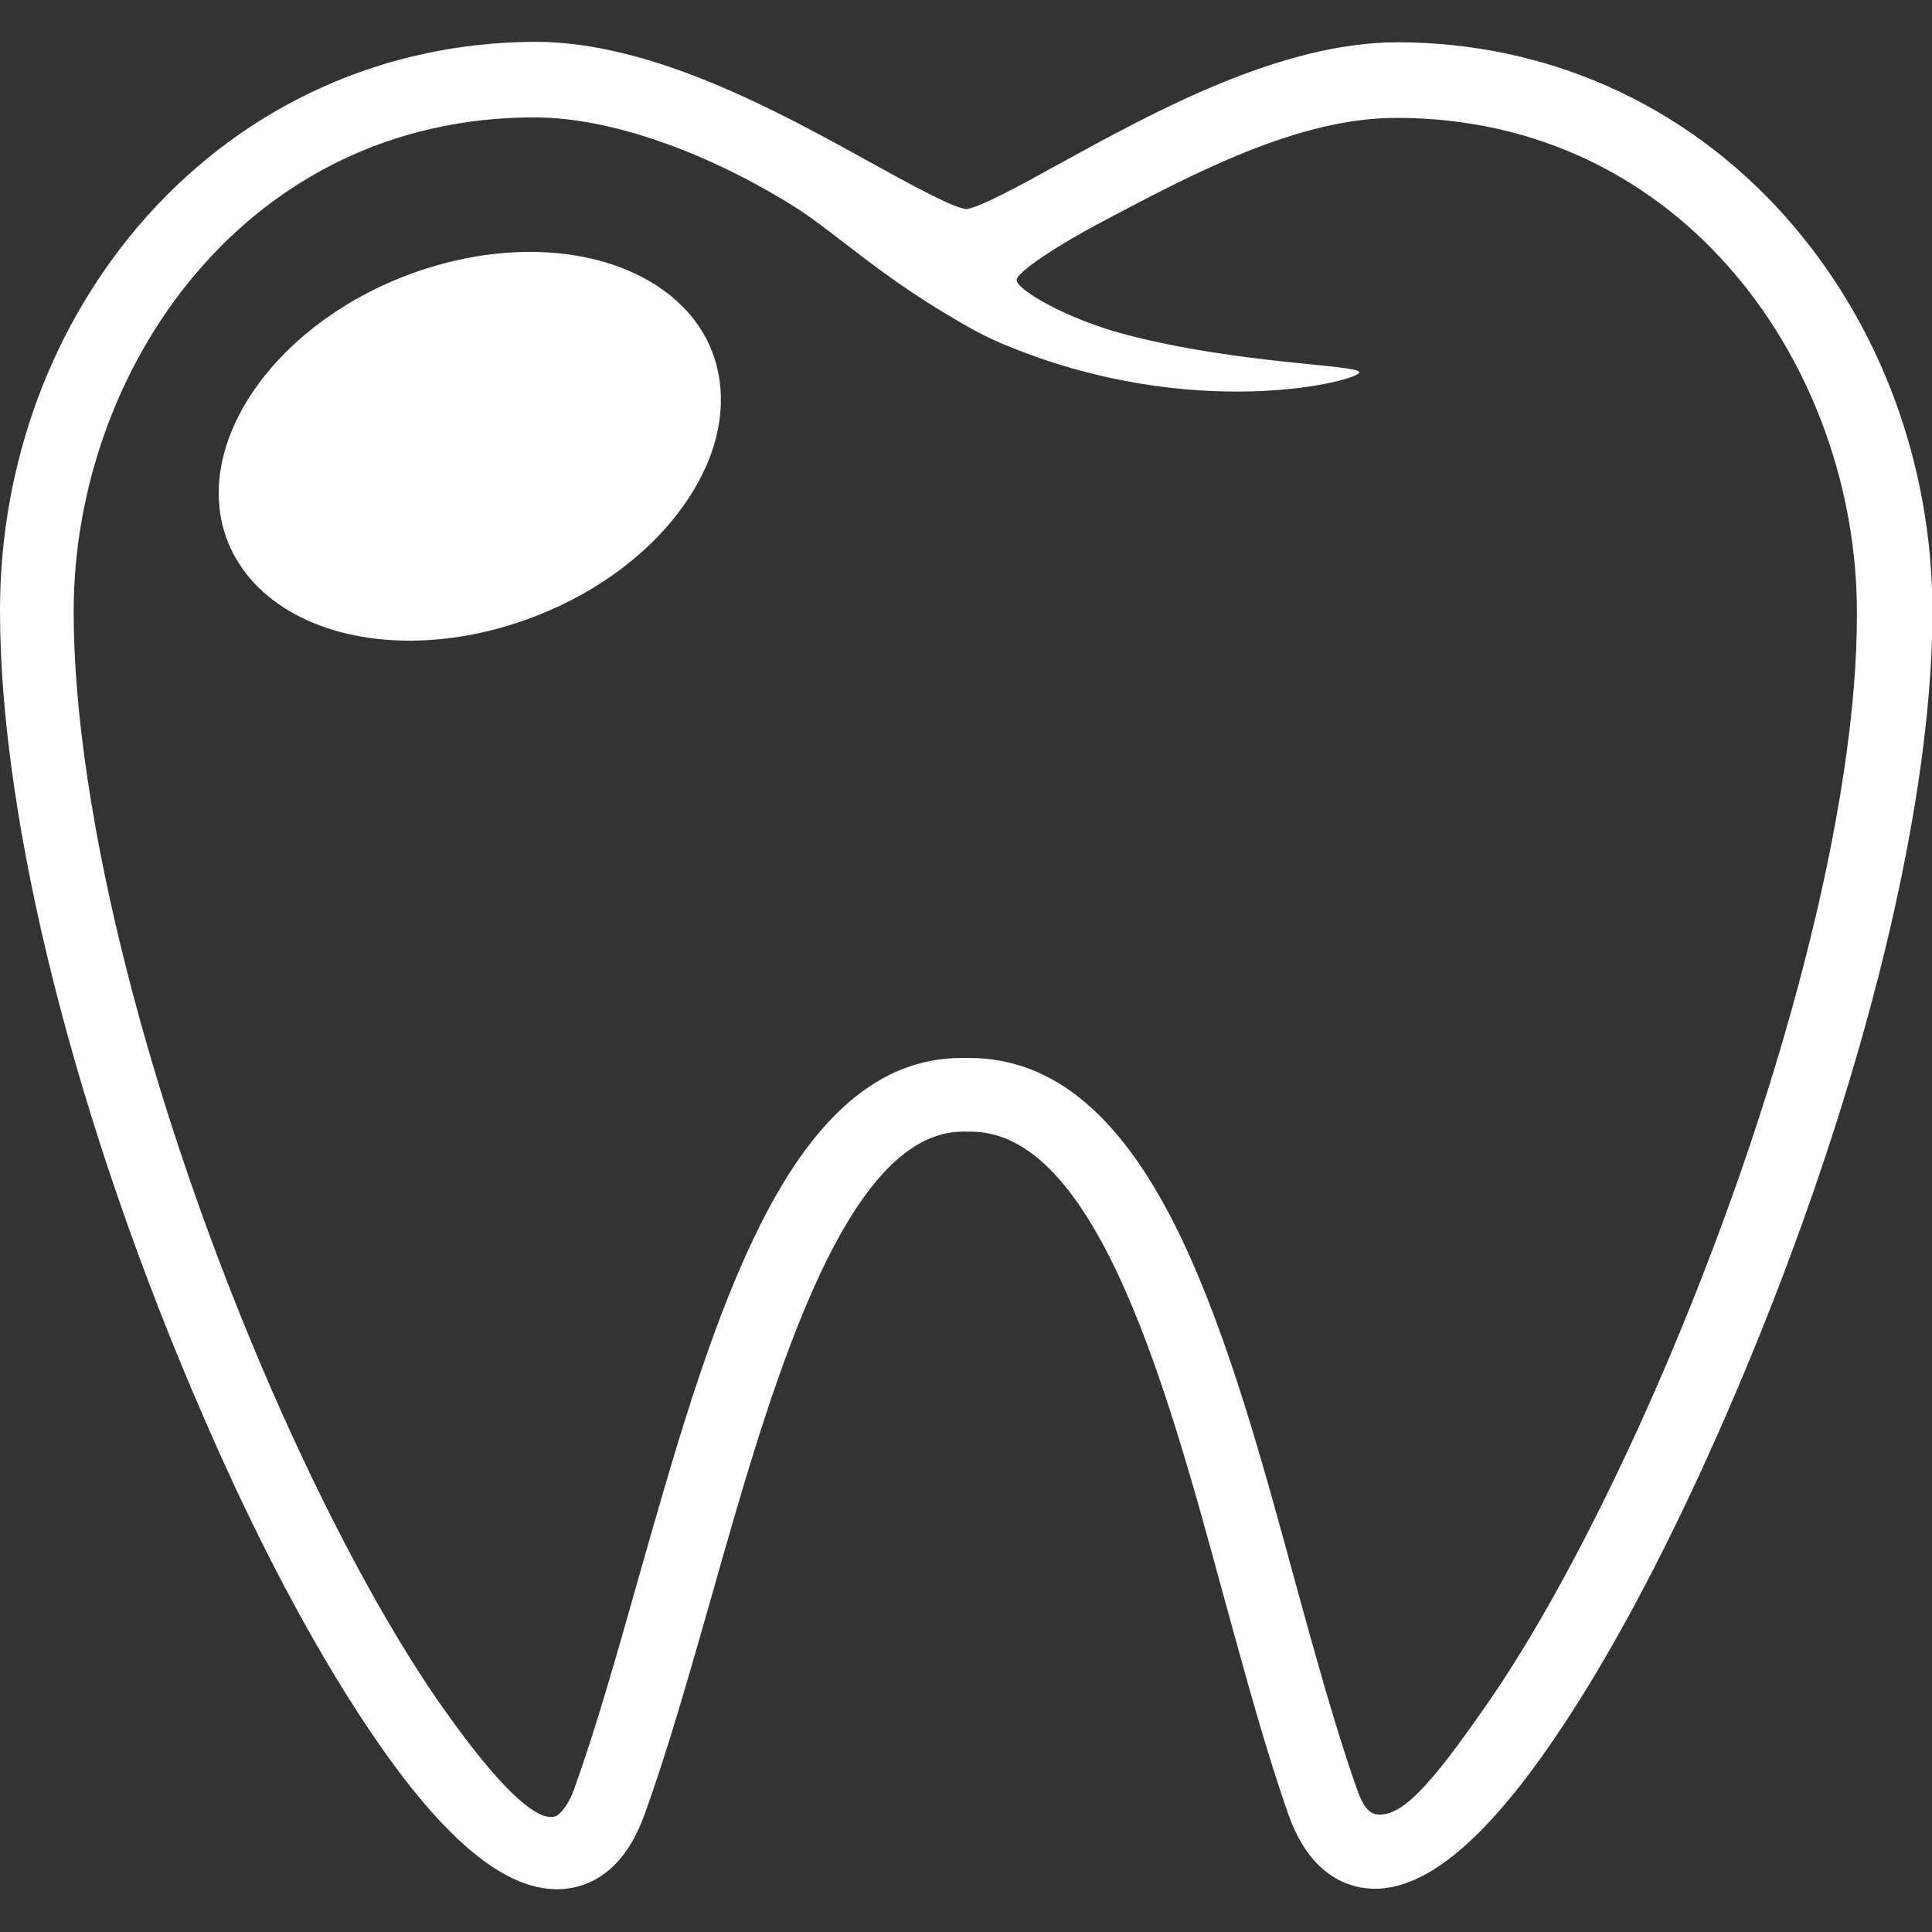 <?xml version="1.0" encoding="utf-8"?>
<!-- Generator: Adobe Illustrator 23.1.1, SVG Export Plug-In . SVG Version: 6.00 Build 0)  -->
<svg version="1.1" id="Capa_1" xmlns="http://www.w3.org/2000/svg" xmlns:xlink="http://www.w3.org/1999/xlink" x="0px" y="0px"
	 viewBox="0 0 406.5 406.5" style="enable-background:new 0 0 406.5 406.5;" xml:space="preserve">
<rect x="0" y="0" width="406.5" height="406.5" fill="#333333" stroke="none"/>
<style type="text/css">
	.st0{fill:#FFFFFF;}
</style>
<g>
	<g>
		<path class="st0" d="M375.5,45.4c-21-23.5-50-36.5-81.5-36.5c-24.6,0-51.3,14.7-70.8,25.4c-7.6,4.2-17,9.4-19.9,9.7
			c-2.9-0.3-12.3-5.5-19.9-9.7c-19.4-10.7-46-25.5-70.8-25.5C81,8.9,52.1,21.9,31,45.4C11,67.8,0,97.4,0,128.5
			c0,44.6,16,108.1,42.9,169.8c11.9,27.5,24.7,51.2,36.8,68.6c14.3,20.6,26.6,30.6,37.5,30.6c4.8,0,13.5-2,18.4-15.7
			c4.9-13.5,9.3-29.1,14-45.5c12.4-43.8,27.8-98.2,53-98.2h1.6c11.2,0,21.2,9.5,30.6,29.1c9.2,19.3,16.2,44.8,22.9,69.5
			c4.5,16.3,8.7,31.8,13.4,45.1c4.8,13.6,13.5,15.6,18.2,15.6h0c10.8,0,23.1-10.2,37.4-31.1c12.1-17.6,24.8-41.6,36.8-69.3
			c27-62.2,43.1-125.2,43.1-168.5C406.5,97.4,395.5,67.8,375.5,45.4z M349,290.8c-11.5,26.4-24,50.1-35.4,66.7
			c-13.2,19.2-18.6,24.3-23.4,24.3c-2.3,0-3.5-2.1-4.6-5.1c-4.5-12.7-8.7-27.9-13.1-43.9c-6.9-25.4-14.1-51.6-23.9-72.2
			c-12.2-25.6-26.8-38-44.7-38h-1.6c-17.2,0-31.5,12.3-43.6,37.7c-9.8,20.4-17.2,46.6-24.4,71.9c-4.6,16.2-8.9,31.5-13.6,44.5
			c-0.9,2.5-2.5,4.8-3.7,5.4c-2.3,1-8.4-0.7-24.6-23.9c-11.4-16.4-23.9-39.8-35.3-65.9c-25.7-59-41.6-121.6-41.6-163.6
			c0-51.1,36.3-104,96.9-104c17.9,0,39.2,8.9,55.4,19.2c3.9,2.5,10,7.4,14.8,11c4.8,3.6,10.7,7.8,17.4,11.7c3.3,2,6.8,4,10.6,5.6
			c40.5,17.2,75.9,7.8,75.4,6.1c-0.5-1.6-25.5-1.7-49.1-7.9c-12.6-3.3-22.8-9.4-23-11.4c-0.2-1.7,9.2-7.7,17.9-12.3
			c19.5-10.3,41.3-21.9,62-21.9c60.7,0,96.9,52.9,96.9,104C390.9,169.2,374.8,231.4,349,290.8z"/>
		<path class="st0" d="M111.5,53c-8.7,0-17.9,1.8-26.6,5.2c-28.1,11-44.7,36-37,55.7c5.1,12.9,19.7,20.9,38.3,20.9
			c8.7,0,17.9-1.8,26.6-5.2c13.6-5.3,24.9-14,31.9-24.5c7-10.5,8.8-21.6,5.1-31.2C144.8,61.1,130.1,53,111.5,53z"/>
	</g>
</g>
</svg>
